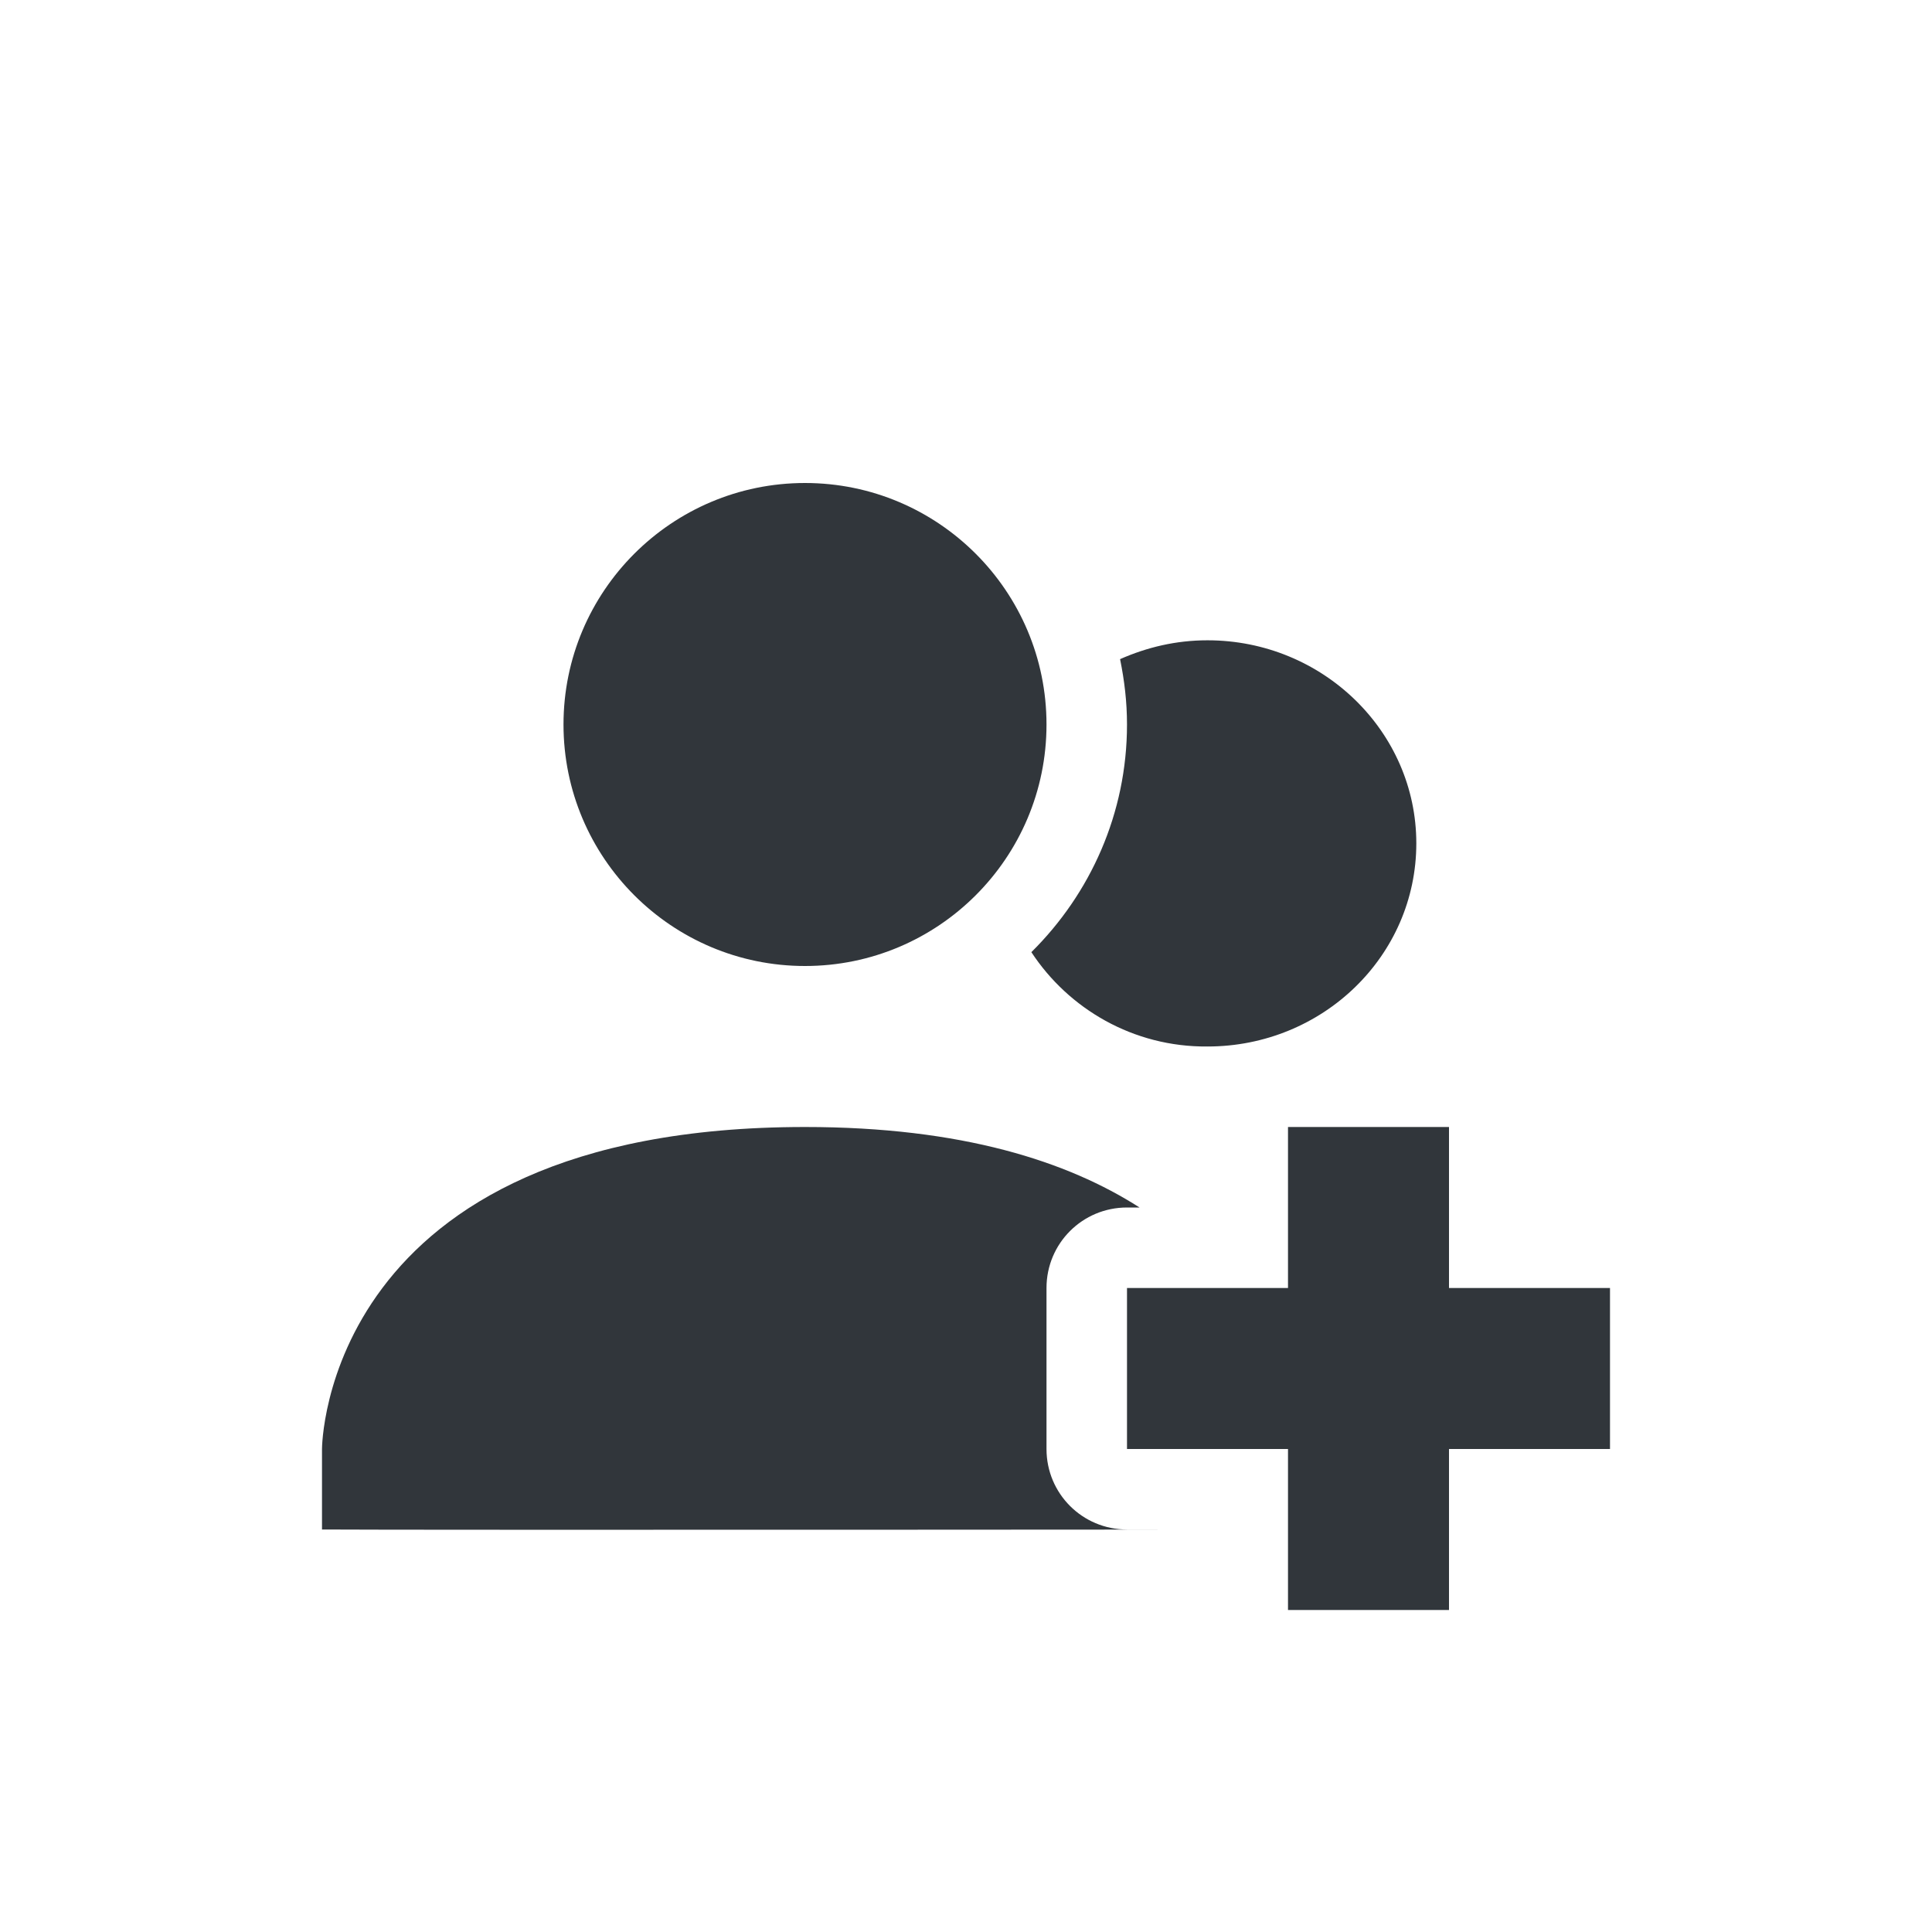 <svg xmlns="http://www.w3.org/2000/svg" width="12pt" height="12pt" version="1.1" viewBox="0 0 12 12">
 <g>
  <path style="fill:rgb(19.216%,21.176%,23.137%)" d="M 5 3 C 4.172 3 3.5 3.672 3.5 4.5 C 3.5 5.328 4.172 6 5 6 C 5.828 6 6.5 5.328 6.5 4.5 C 6.5 3.672 5.828 3 5 3 Z M 7.5 3.977 C 7.305 3.977 7.125 4.02 6.957 4.094 C 6.984 4.227 7 4.359 7 4.5 C 7 5.051 6.773 5.551 6.406 5.914 C 6.637 6.266 7.039 6.504 7.5 6.5 C 8.215 6.5 8.797 5.938 8.797 5.238 C 8.797 4.543 8.215 3.977 7.5 3.977 Z M 5 7 C 2 7 2 9 2 9 L 2 9.5 C 2.441 9.504 8.758 9.5 7 9.5 C 6.723 9.5 6.5 9.277 6.5 9 L 6.5 8 C 6.5 7.723 6.723 7.5 7 7.5 L 7.078 7.5 C 6.633 7.215 5.977 7 5 7 Z M 8 7 L 8 8 L 7 8 L 7 9 L 8 9 L 8 10 L 9 10 L 9 9 L 10 9 L 10 8 L 9 8 L 9 7 Z M 8 7"/>
 </g>
</svg>
